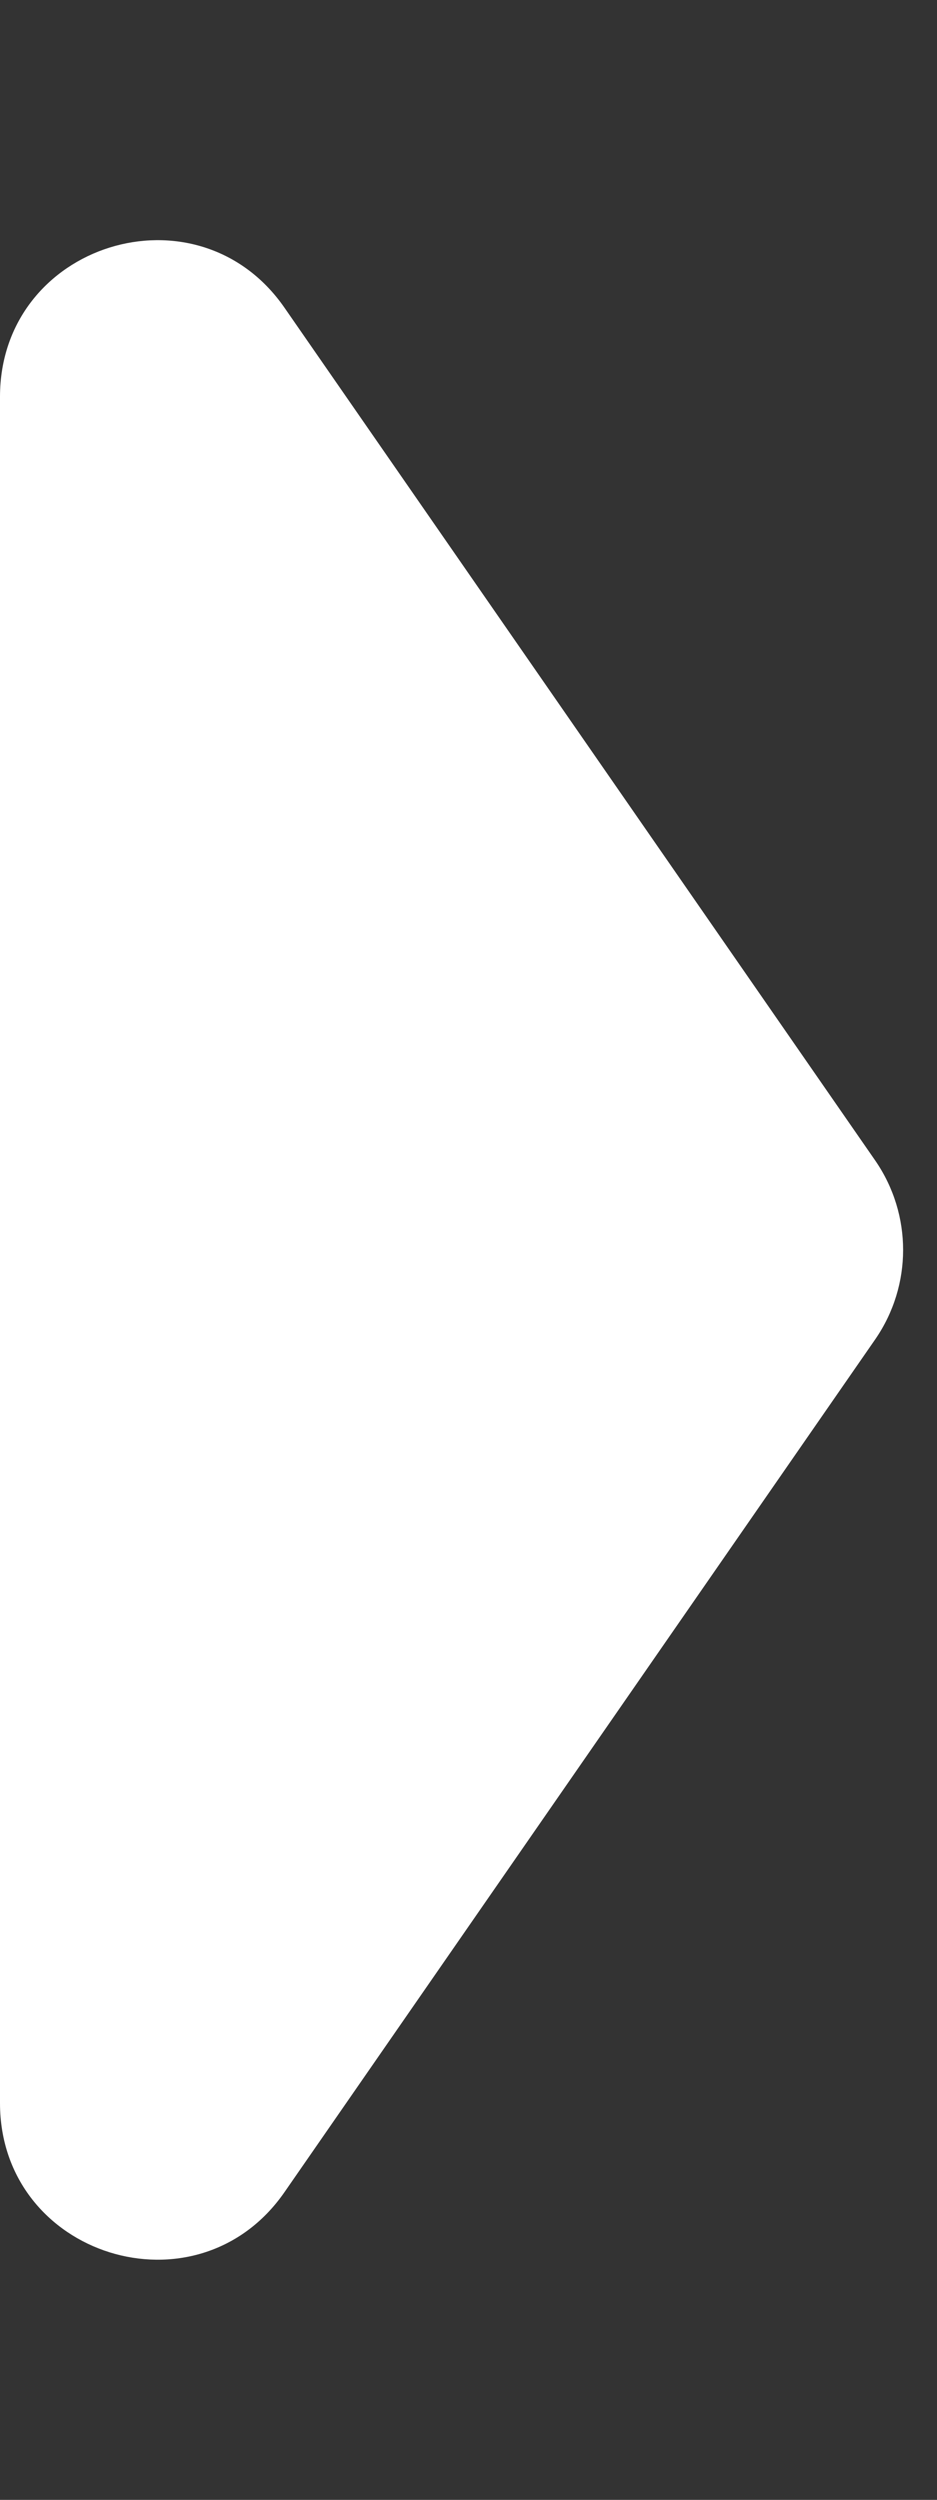 <svg width="3" height="8" viewBox="0 0 3 8" fill="none" xmlns="http://www.w3.org/2000/svg">
<rect x="0" y="0" width="3" height="8" fill="#333333" stroke="none"/>
<path d="M2.803 3.715C2.921 3.887 2.921 4.113 2.803 4.285L0.911 7.015C0.632 7.418 1.17505e-07 7.221 1.38928e-07 6.73L3.77633e-07 1.27C3.99056e-07 0.779 0.632 0.582 0.911 0.985L2.803 3.715Z" fill="white"/>
</svg>
